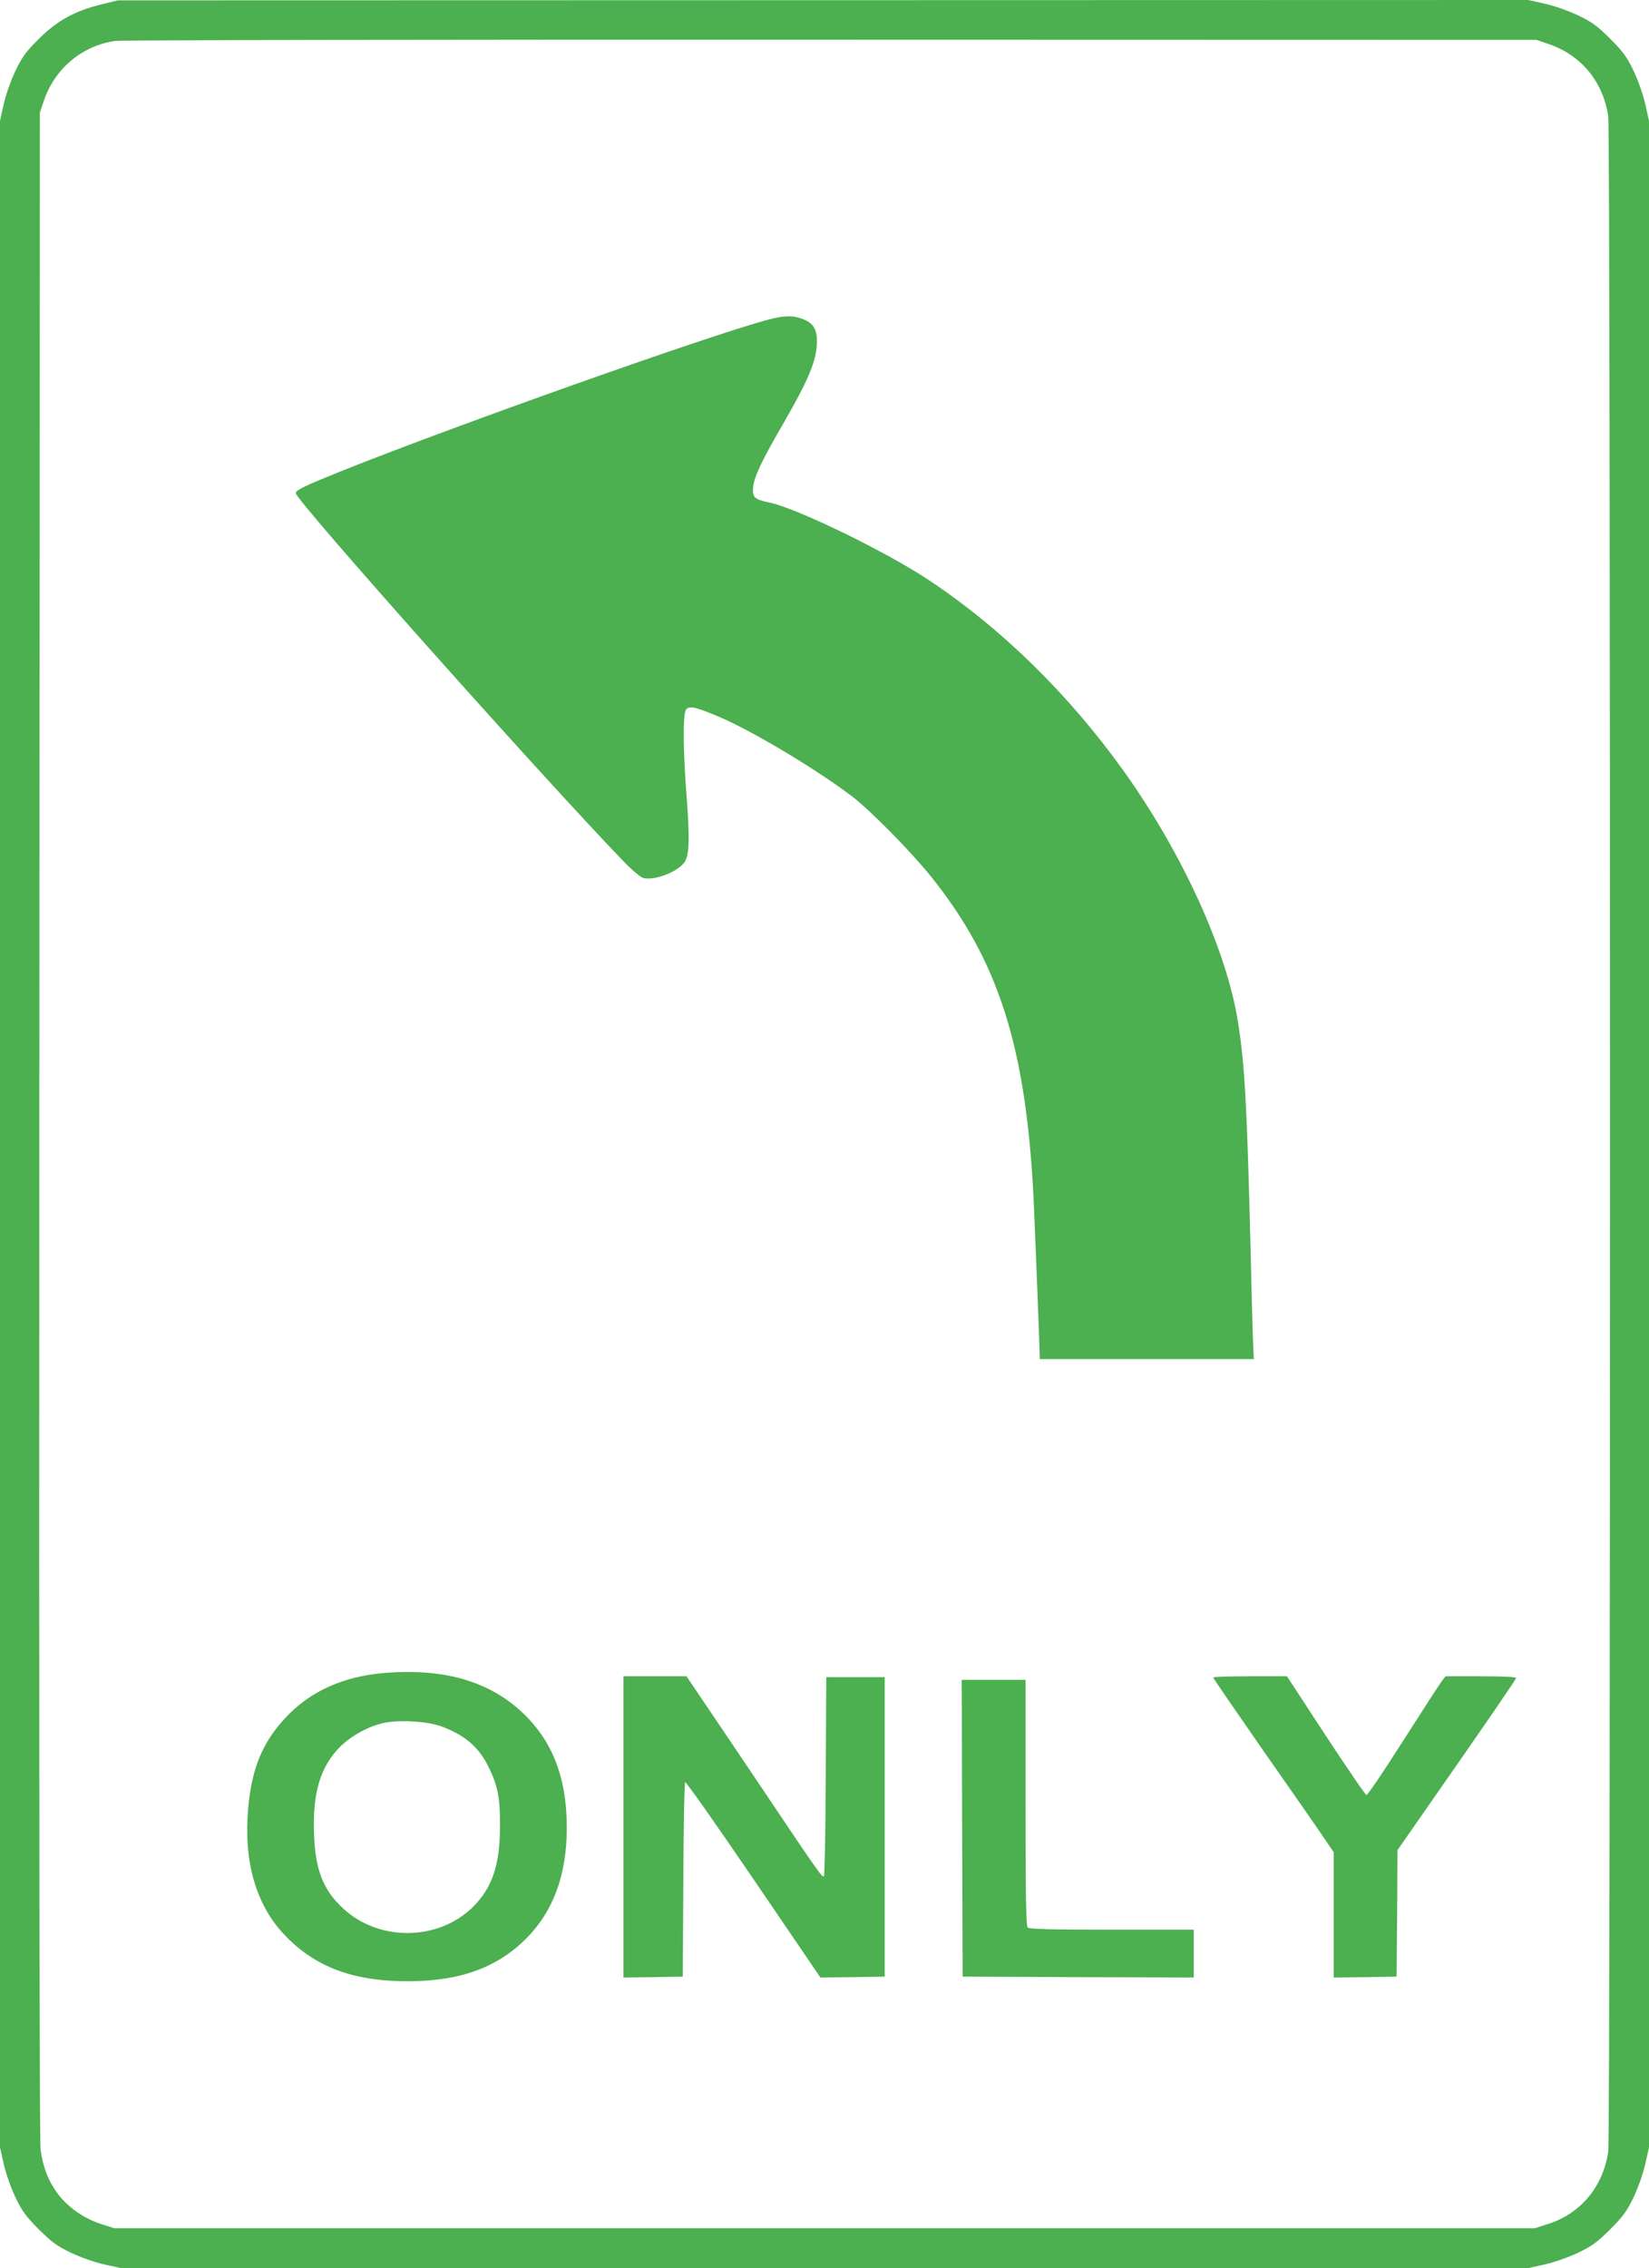 <?xml version="1.0" standalone="no"?>
<!DOCTYPE svg PUBLIC "-//W3C//DTD SVG 20010904//EN"
 "http://www.w3.org/TR/2001/REC-SVG-20010904/DTD/svg10.dtd">
<svg version="1.0" xmlns="http://www.w3.org/2000/svg"
 width="931pt" height="1280pt" viewBox="0 0 931 1280"
 preserveAspectRatio="xMidYMid meet">
<g transform="translate(0,1280) scale(0.1,-0.1)"
fill="#4caf50" stroke="none">
<path d="M572 12775 c-148 -36 -251 -92 -353 -195 -73 -72 -94 -101 -132 -180
-26 -55 -54 -134 -66 -188 l-21 -94 0 -5718 0 -5718 21 -94 c12 -54 40 -133
66 -188 38 -79 59 -108 132 -181 73 -73 102 -94 181 -132 55 -26 134 -54 188
-66 l94 -21 3973 0 3973 0 94 21 c54 12 133 40 188 66 79 38 108 59 181 132
73 73 94 102 132 181 26 55 54 134 66 188 l21 94 0 5718 0 5718 -21 94 c-12
54 -40 133 -66 188 -38 79 -59 108 -132 181 -73 73 -102 94 -181 132 -55 26
-134 54 -188 66 l-94 21 -3981 -1 -3982 -1 -93 -23z m8170 -223 c185 -62 310
-214 338 -410 13 -91 13 -11393 0 -11484 -29 -199 -157 -352 -343 -410 l-72
-23 -4010 0 -4010 0 -72 23 c-95 30 -187 93 -245 169 -55 74 -85 150 -99 252
-6 50 -9 2043 -7 5786 l3 5710 23 67 c61 181 215 310 402 337 30 5 1848 8
4040 7 l3985 -1 67 -23z"/>
<path d="M4333 10995 c-338 -91 -1756 -594 -2407 -854 -208 -84 -256 -107
-256 -124 0 -41 1372 -1581 1856 -2084 44 -45 91 -84 106 -88 62 -16 191 33
231 87 29 38 32 135 13 379 -20 259 -21 458 -3 484 18 24 50 17 186 -40 186
-79 535 -287 746 -445 106 -80 335 -312 454 -460 378 -472 533 -957 576 -1805
6 -127 35 -854 35 -892 l0 -23 604 0 605 0 -5 108 c-2 59 -9 298 -14 532 -20
795 -32 1021 -71 1265 -64 402 -313 948 -640 1407 -313 438 -691 809 -1106
1085 -241 160 -745 405 -899 437 -86 18 -97 29 -92 87 6 59 49 150 171 360
141 244 187 354 189 454 2 70 -16 105 -65 128 -59 28 -115 29 -214 2z"/>
<path d="M2175 3359 c-237 -19 -424 -103 -565 -255 -129 -139 -190 -287 -209
-512 -26 -295 43 -538 201 -707 173 -185 393 -268 708 -266 286 1 494 76 657
237 156 155 233 361 233 629 0 265 -70 462 -219 619 -191 199 -454 283 -806
255z m317 -302 c132 -48 213 -118 268 -232 50 -102 64 -174 63 -330 0 -219
-43 -347 -152 -456 -194 -193 -530 -198 -733 -10 -114 105 -158 218 -165 422
-9 232 36 379 148 492 66 65 171 121 259 136 90 16 236 6 312 -22z"/>
<path d="M3520 2490 l0 -850 168 2 167 3 3 545 c1 299 6 548 10 552 5 5 178
-242 386 -547 l378 -555 181 2 182 3 0 845 0 845 -165 0 -165 0 -3 -562 c-1
-310 -6 -563 -11 -563 -14 0 -29 21 -406 583 l-369 547 -178 0 -178 0 0 -850z"/>
<path d="M6850 3333 c0 -5 129 -192 286 -418 158 -225 311 -445 340 -489 l54
-79 0 -353 0 -354 178 2 177 3 3 357 2 357 335 481 c184 264 335 485 335 490
0 6 -73 10 -199 10 l-200 0 -24 -32 c-13 -18 -111 -169 -217 -335 -106 -167
-198 -303 -205 -303 -6 0 -109 151 -230 335 l-219 335 -208 0 c-114 0 -208 -3
-208 -7z"/>
<path d="M5432 2483 l3 -838 653 -3 652 -2 0 135 0 135 -463 0 c-347 0 -466 3
-475 12 -9 9 -12 179 -12 705 l0 693 -180 0 -180 0 2 -837z"/>
</g>
</svg>
